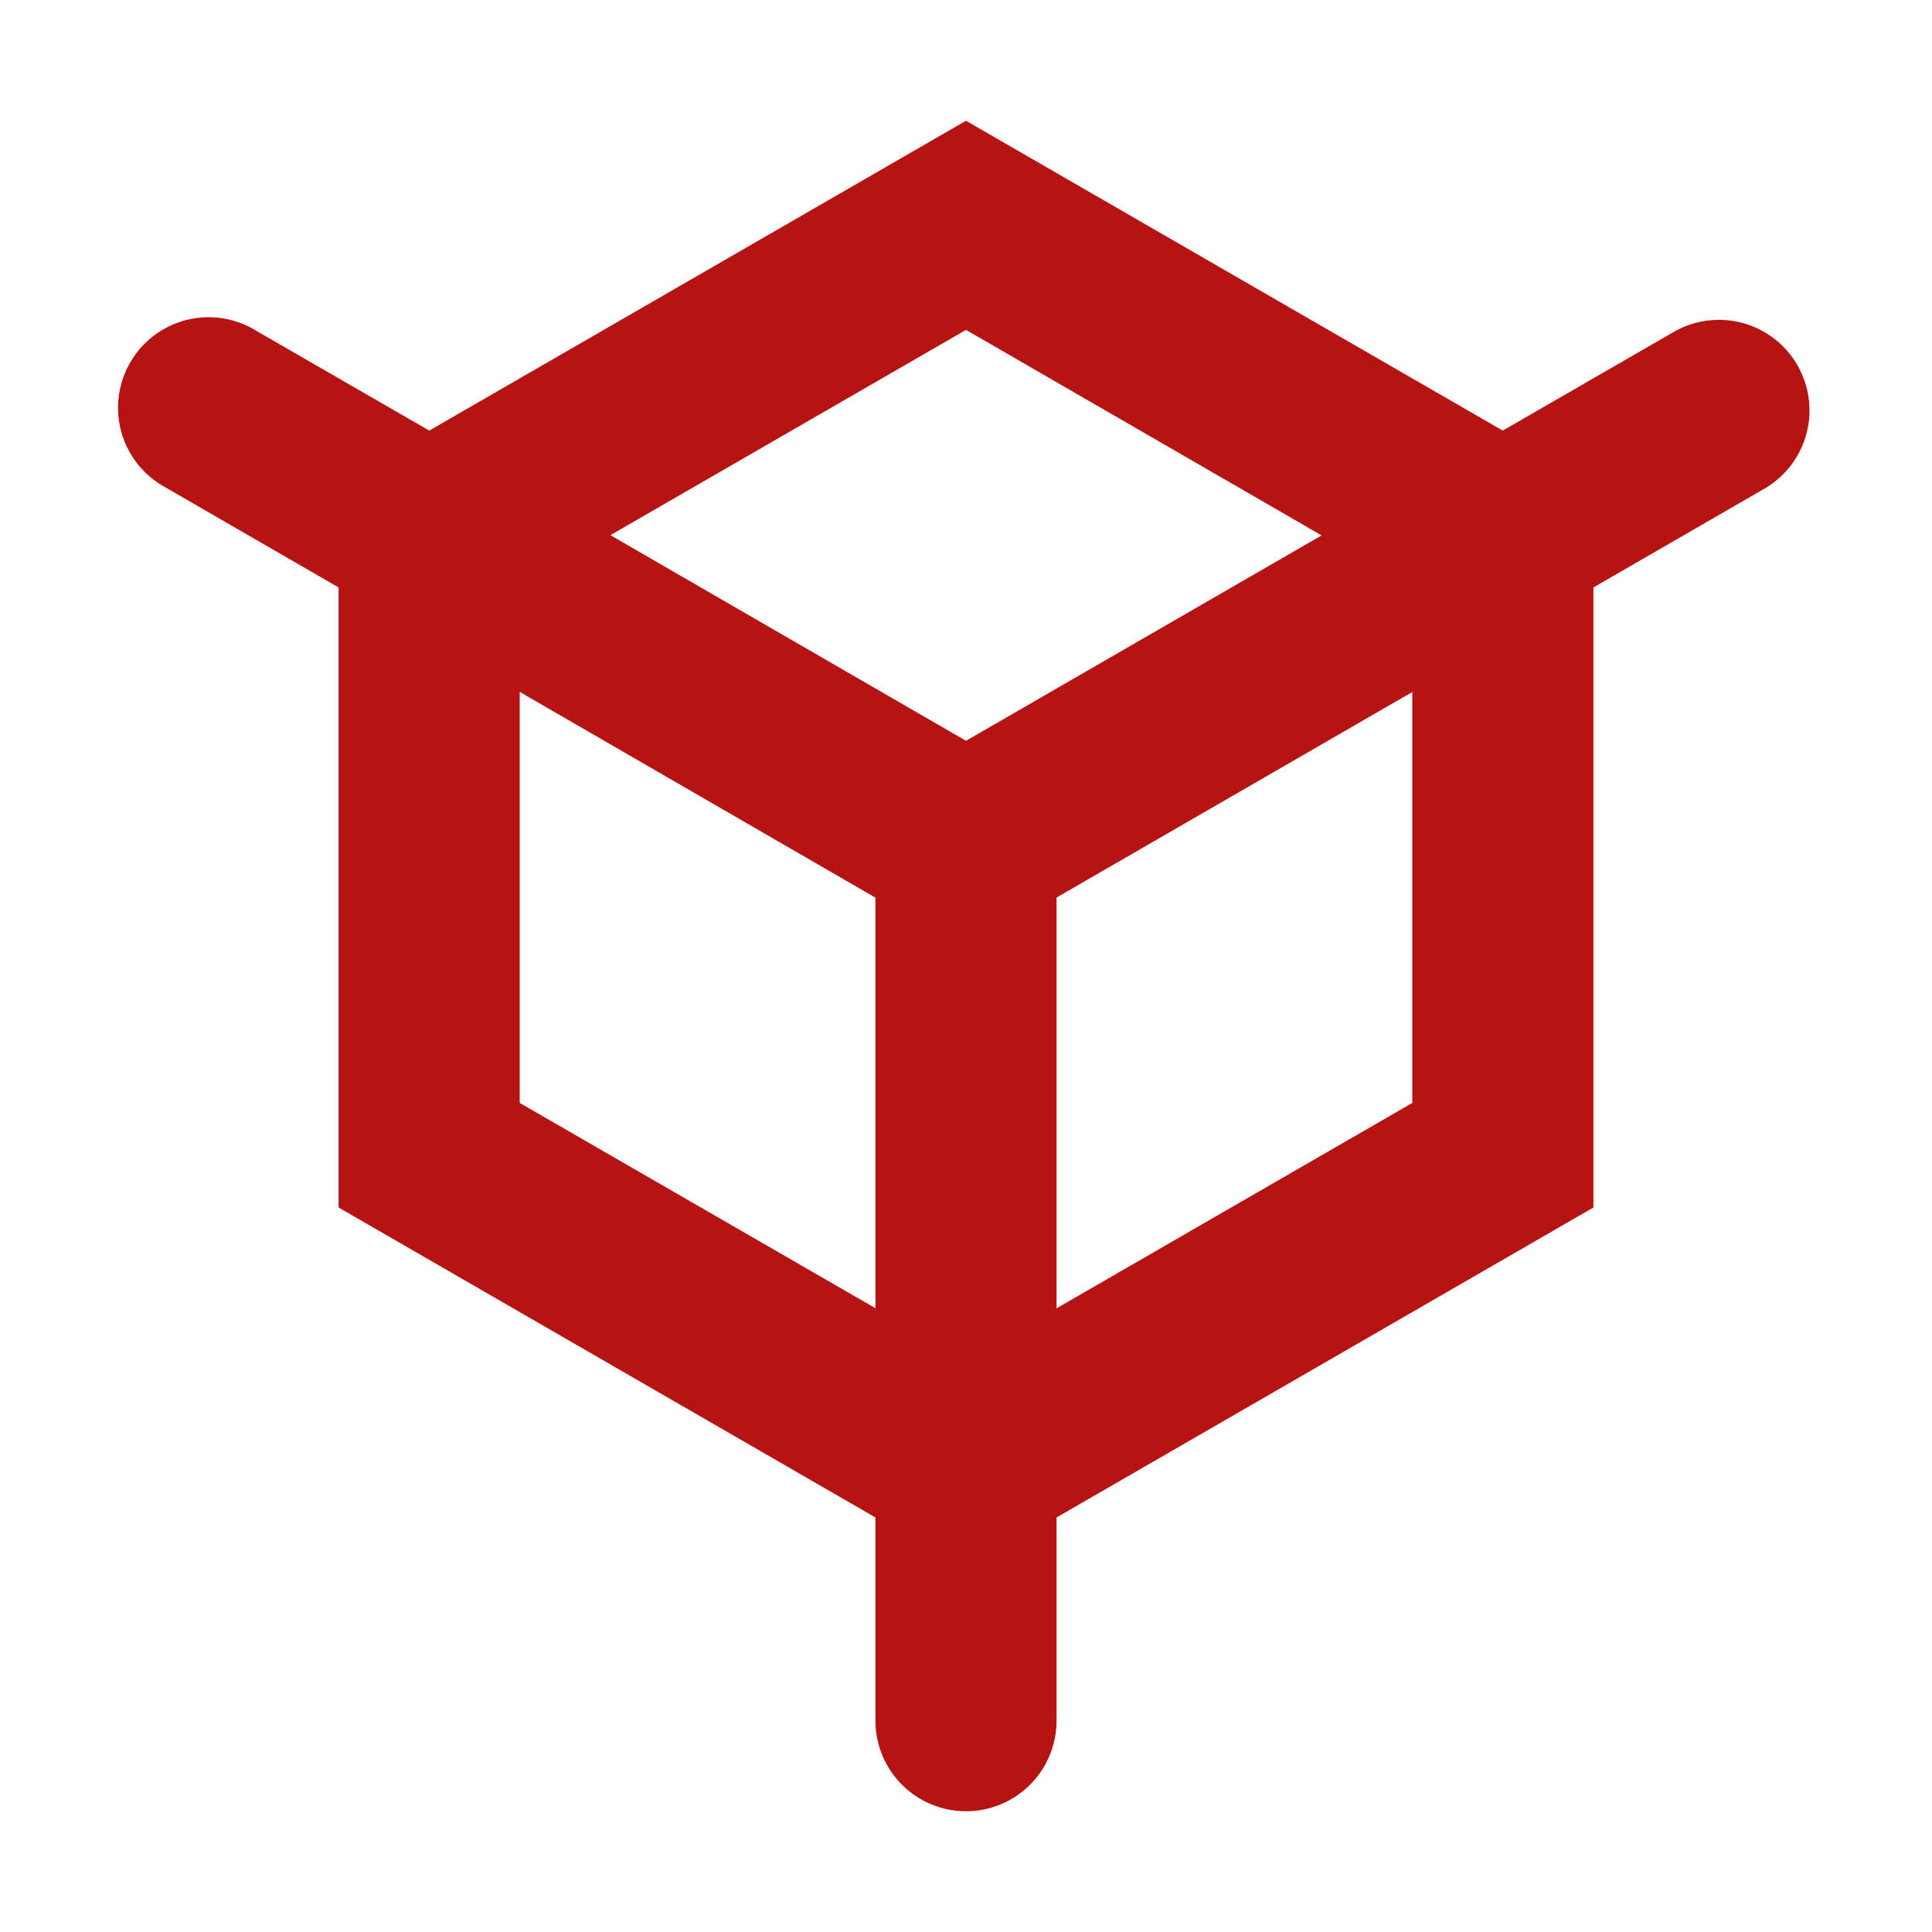 <svg width="80" height="80" viewBox="0 0 80 80" fill="none" xmlns="http://www.w3.org/2000/svg">
<path fill-rule="evenodd" clip-rule="evenodd" d="M40 13.66L25.275 22.16L40 30.675L54.725 22.17L40 13.66ZM62.225 17.83L40 5L17.775 17.83L10.625 13.705C10.198 13.438 9.722 13.26 9.225 13.181C8.728 13.102 8.22 13.125 7.731 13.246C7.243 13.368 6.784 13.587 6.382 13.89C5.979 14.192 5.642 14.573 5.391 15.009C5.139 15.445 4.977 15.927 4.916 16.427C4.854 16.926 4.894 17.433 5.032 17.917C5.171 18.401 5.405 18.852 5.722 19.243C6.039 19.635 6.431 19.958 6.875 20.195L14.02 24.325V50L36.25 62.835V71.25C36.25 72.245 36.645 73.198 37.348 73.902C38.052 74.605 39.005 75 40 75C40.995 75 41.948 74.605 42.652 73.902C43.355 73.198 43.75 72.245 43.75 71.25V62.835L65.98 50V24.325L73.13 20.195C73.966 19.685 74.57 18.868 74.812 17.919C75.053 16.969 74.914 15.963 74.424 15.115C73.933 14.267 73.13 13.645 72.187 13.382C71.243 13.118 70.234 13.234 69.375 13.705L62.225 17.83ZM58.48 28.655L43.75 37.165V54.175L58.48 45.67V28.655ZM21.52 45.67L36.25 54.17V37.17L21.52 28.65V45.67Z" fill="#B71312"/>
</svg>
